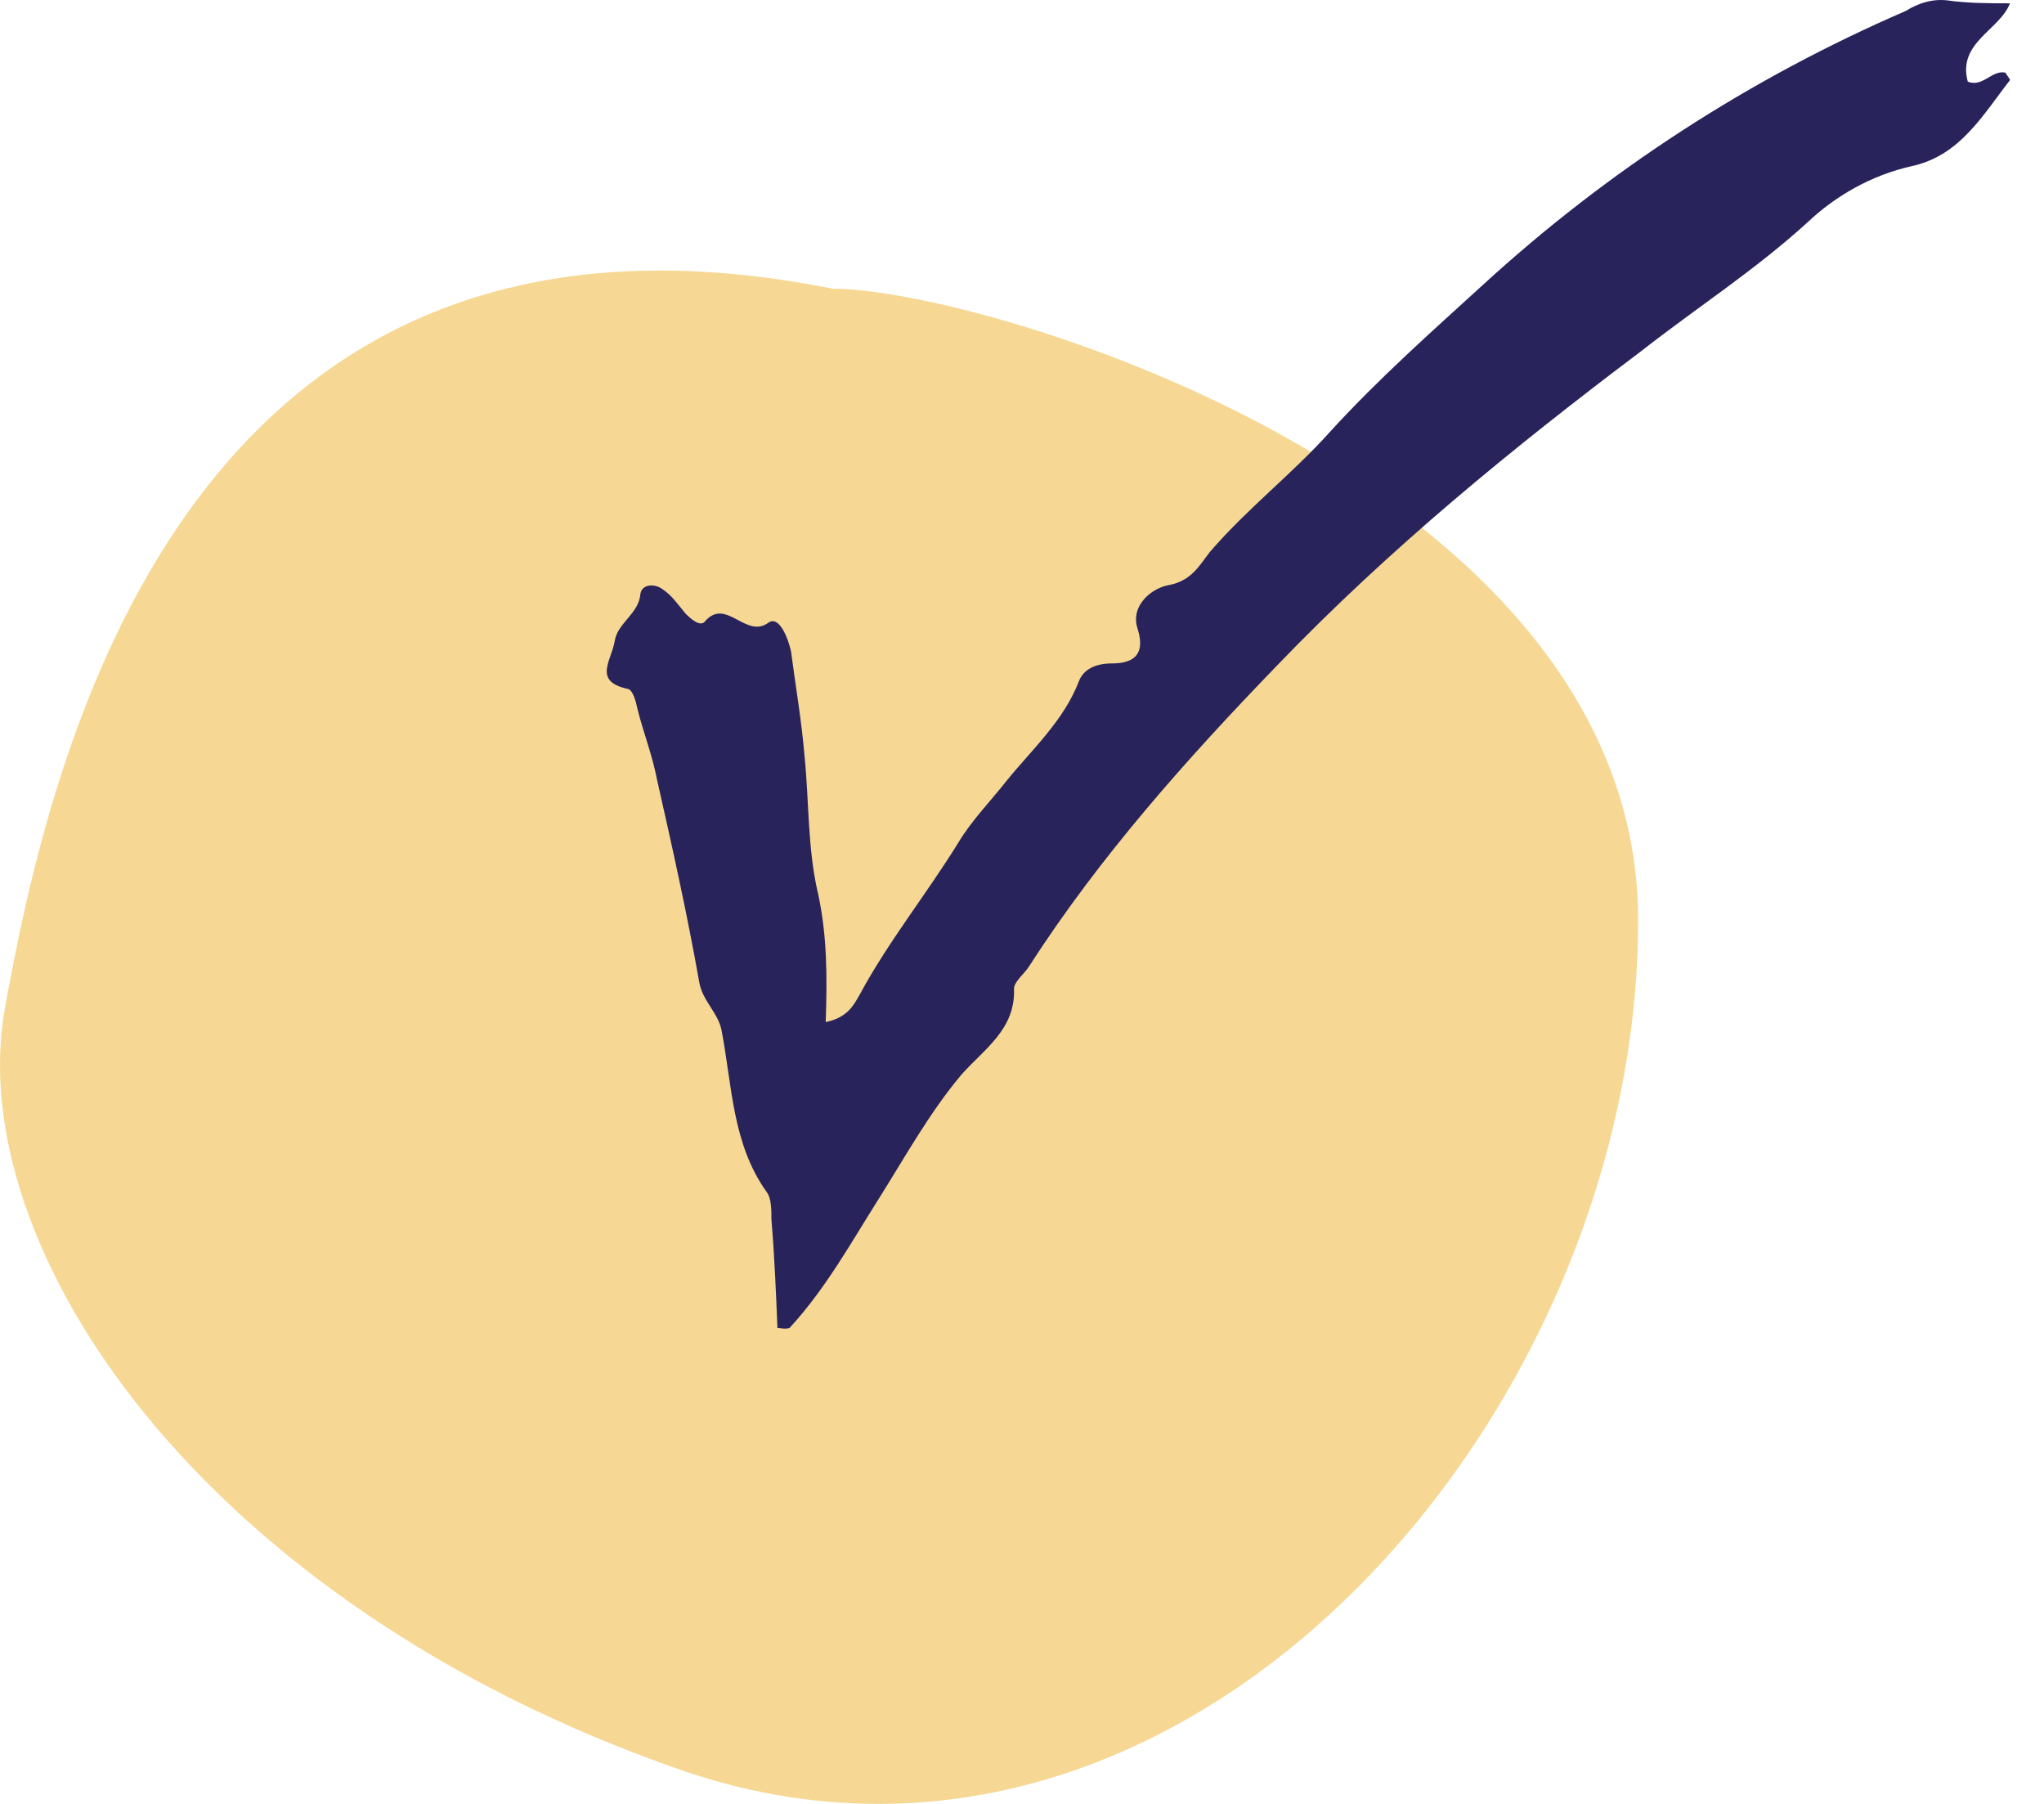 <svg width="34" height="30" viewBox="0 0 34 30" fill="none" xmlns="http://www.w3.org/2000/svg">
<path opacity="0.5" d="M27.249 15.305C27.249 8.061 16.383 4.801 13.848 4.801C2.981 2.628 0.808 12.769 0.084 16.754C-0.641 20.738 3.344 26.659 11.312 29.431C19.643 32.328 27.249 23.635 27.249 15.305Z" fill="#EFB22A"/>
<path d="M12.932 22.085C12.908 21.484 12.882 20.882 12.832 20.281C12.832 20.13 12.832 19.93 12.757 19.83C12.181 19.028 12.181 18.075 12.005 17.148C11.955 16.847 11.679 16.647 11.629 16.321C11.429 15.193 11.178 14.065 10.928 12.962C10.852 12.561 10.702 12.185 10.602 11.784C10.577 11.659 10.527 11.484 10.451 11.459C9.85 11.333 10.176 10.982 10.226 10.656C10.276 10.356 10.627 10.205 10.652 9.88C10.677 9.704 10.902 9.704 11.028 9.804C11.178 9.905 11.278 10.055 11.404 10.205C11.504 10.306 11.654 10.431 11.729 10.331C12.08 9.93 12.406 10.631 12.782 10.356C12.958 10.23 13.108 10.606 13.158 10.832C13.233 11.408 13.334 11.985 13.384 12.586C13.459 13.338 13.434 14.14 13.609 14.867C13.76 15.569 13.76 16.246 13.735 16.997C14.111 16.922 14.211 16.697 14.311 16.521C14.787 15.644 15.414 14.867 15.94 14.015C16.166 13.639 16.466 13.338 16.742 12.987C17.168 12.461 17.695 11.985 17.945 11.333C18.02 11.133 18.221 11.033 18.497 11.033C18.797 11.033 19.073 10.932 18.923 10.456C18.797 10.08 19.148 9.779 19.449 9.729C19.825 9.654 19.95 9.403 20.126 9.178C20.752 8.451 21.504 7.875 22.131 7.173C22.933 6.296 23.81 5.519 24.662 4.742C26.742 2.837 29.098 1.308 31.705 0.18C31.905 0.055 32.131 -0.02 32.381 0.005C32.732 0.055 33.083 0.055 33.434 0.055C33.259 0.506 32.557 0.707 32.732 1.358C32.983 1.458 33.133 1.158 33.359 1.208C33.384 1.258 33.434 1.308 33.434 1.333C32.983 1.91 32.607 2.586 31.805 2.762C31.128 2.912 30.527 3.263 30.076 3.689C29.198 4.491 28.221 5.118 27.294 5.844C25.163 7.448 23.108 9.128 21.253 11.057C19.75 12.611 18.296 14.241 17.118 16.07C17.043 16.195 16.867 16.321 16.867 16.446C16.892 17.123 16.366 17.449 15.99 17.875C15.464 18.501 15.063 19.228 14.637 19.905C14.161 20.657 13.735 21.434 13.133 22.085C13.058 22.11 12.983 22.085 12.932 22.085Z" fill="#29235C"/>
</svg>
